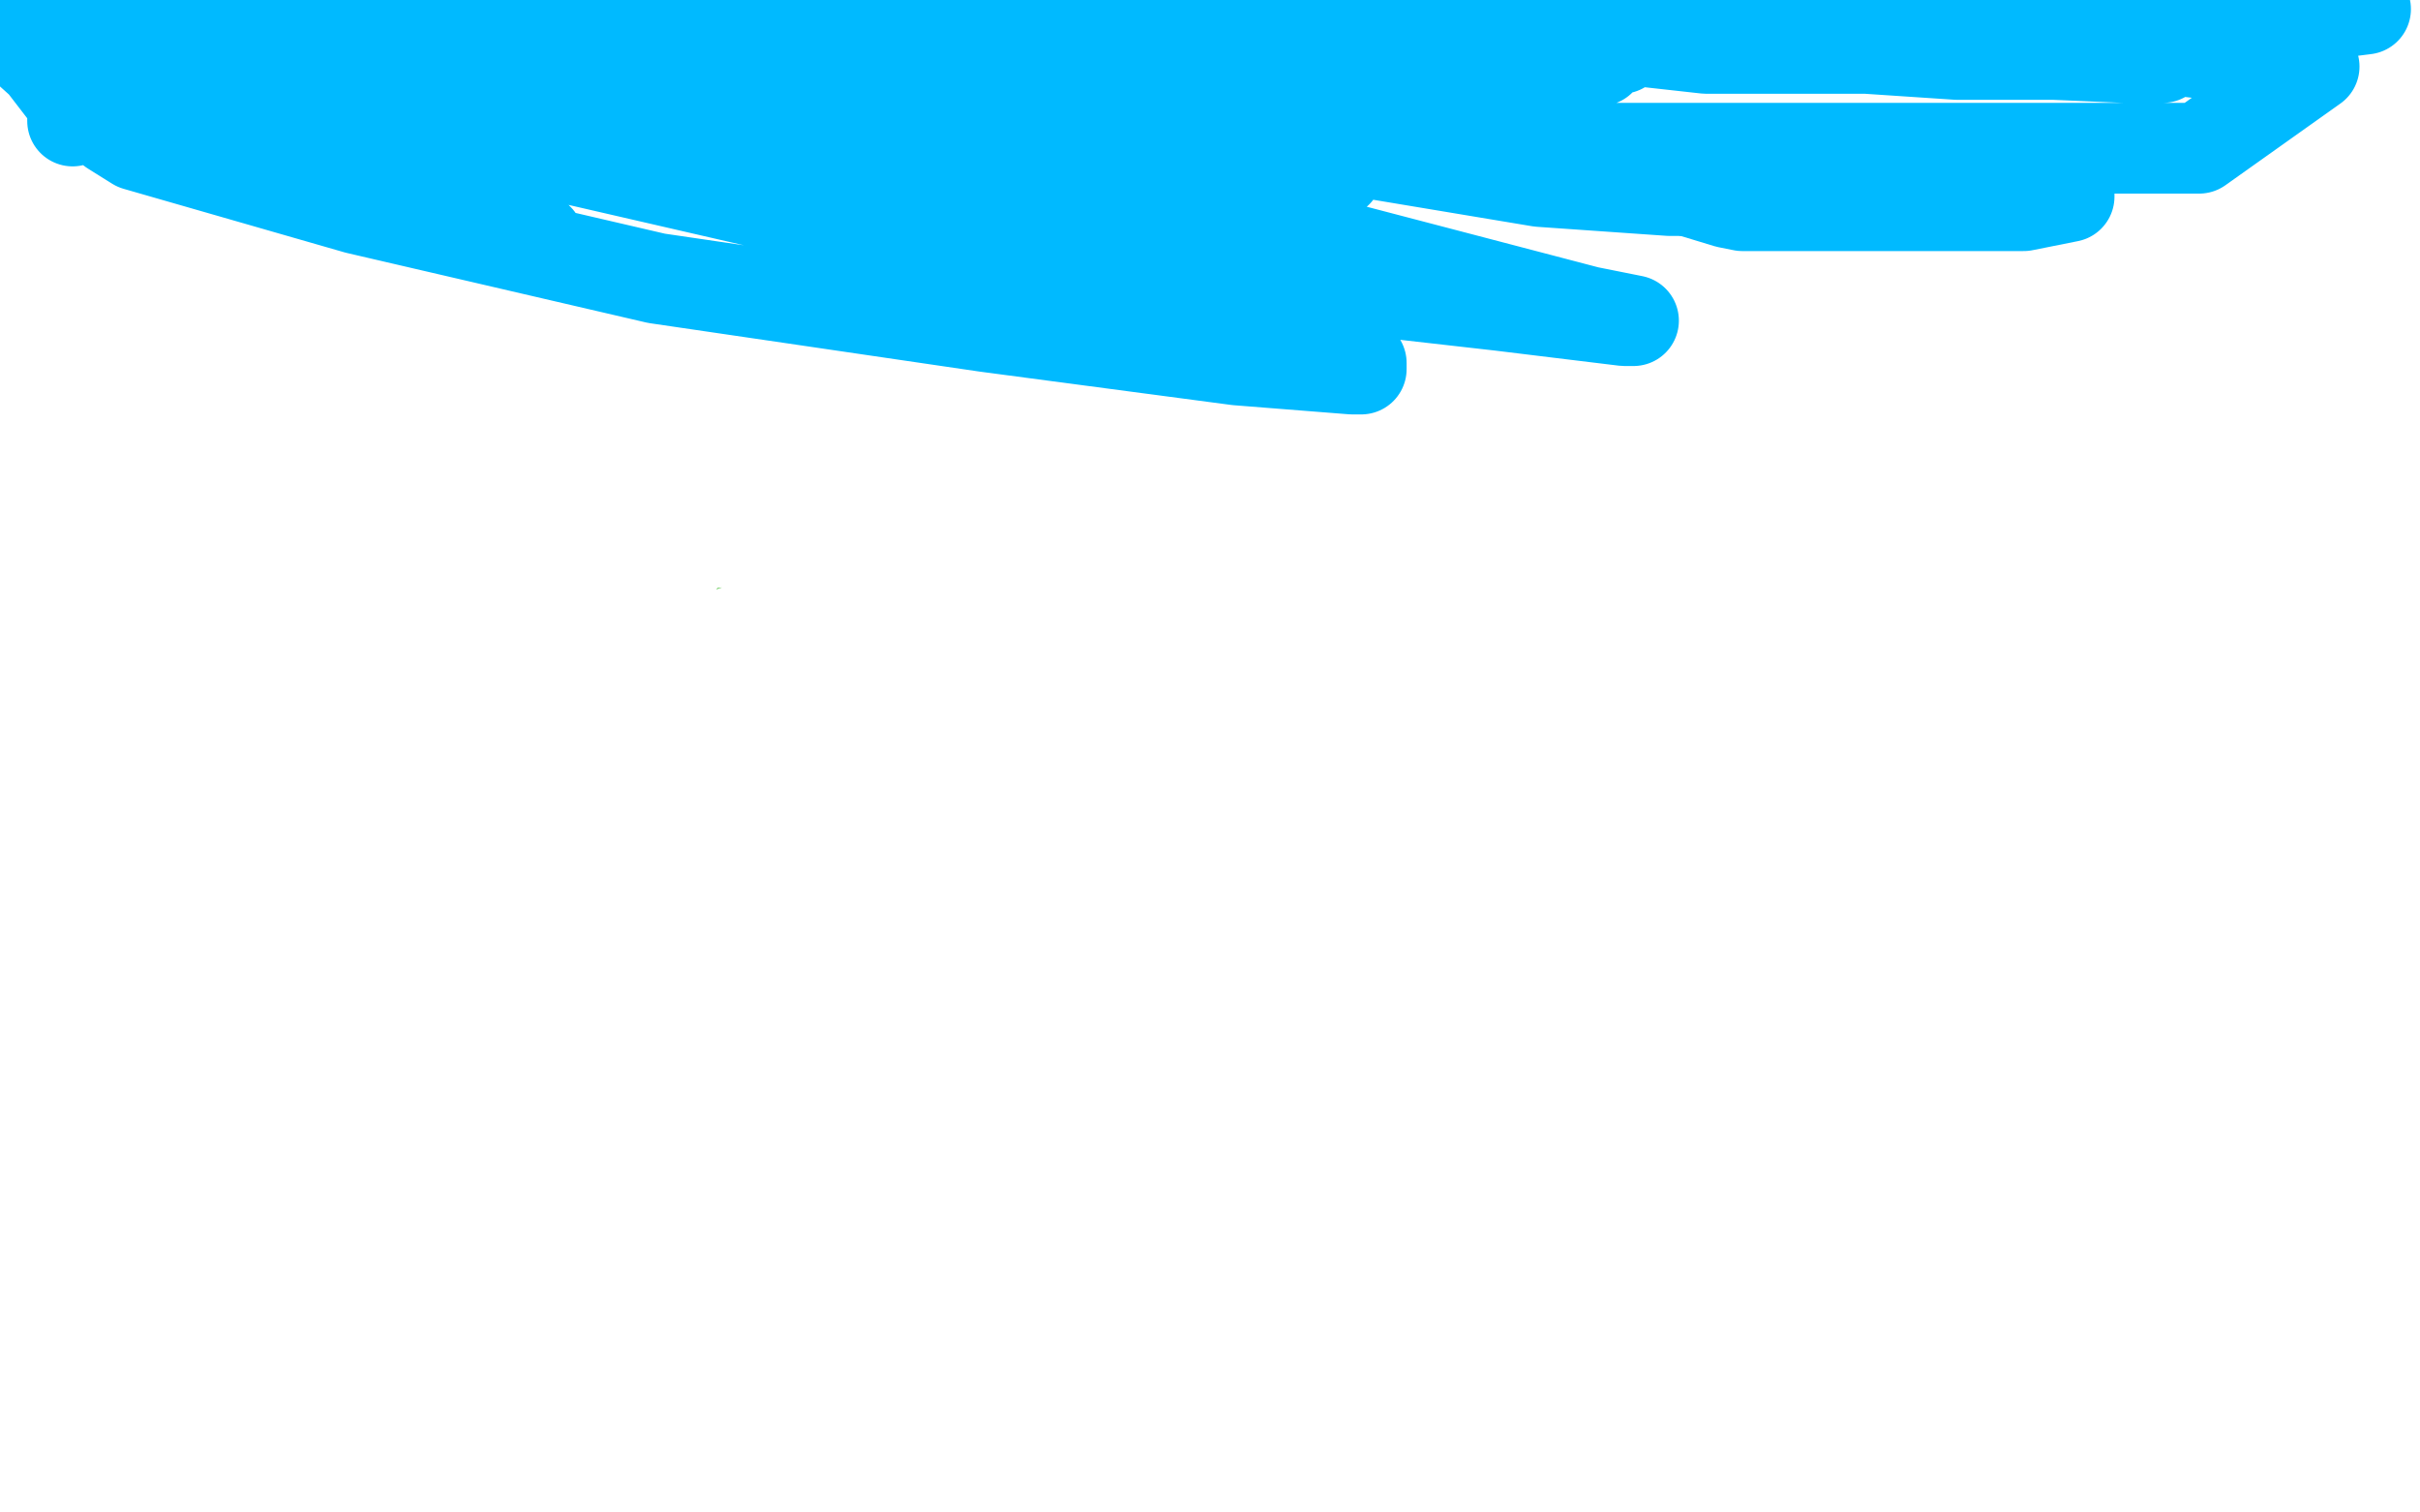 <?xml version="1.0" standalone="no"?>
<!DOCTYPE svg PUBLIC "-//W3C//DTD SVG 1.1//EN"
"http://www.w3.org/Graphics/SVG/1.1/DTD/svg11.dtd">

<svg width="800" height="500" version="1.1" xmlns="http://www.w3.org/2000/svg" xmlns:xlink="http://www.w3.org/1999/xlink" style="stroke-antialiasing: false"><desc>This SVG has been created on https://colorillo.com/</desc><rect x='0' y='0' width='800' height='500' style='fill: rgb(255,255,255); stroke-width:0' /><polyline points="64,214 65,214 65,214 66,214 66,214 66,215 66,215 68,216 68,216 68,218 68,218 68,220 68,220 68,221 68,221 68,225 68,226 68,231 69,232 69,236 69,239 69,242 70,246 70,248 71,253 71,259 73,263 73,269 73,271 74,273 74,277 75,280 75,284 75,287 75,291 77,295 78,300 78,302 78,309 78,315 78,318 78,322 78,325 78,329 78,335 78,341 78,349 78,353 78,358 78,363 78,367 78,372 78,379 78,387 78,391 78,393 76,397 76,399 76,400 76,401 75,404 75,407 75,409 75,417 75,425 75,431 72,440 72,446 71,451 70,454 70,457 70,459 69,462 69,463 69,466 69,467 69,470 69,474 69,478 69,481 68,483 68,485 68,488 68,491 67,494 67,497 67,498 67,499 59,496 50,478 48,472" style="fill: none; stroke: #c39e00; stroke-width: 30; stroke-linejoin: round; stroke-linecap: round; stroke-antialiasing: false; stroke-antialias: 0; opacity: 1.0"/>
<polyline points="80,309 81,309 81,309 82,307 84,306 84,305 85,305 87,301 89,297 90,293 91,291 91,290 91,289 91,285 93,282 94,281 94,280 95,275 97,269 101,262 102,258 103,254 105,251 105,249 108,244 111,237 114,233 116,230 118,227 120,223 121,220 126,214 132,208 139,206 144,201 144,200 145,199 146,198 147,196 152,191 154,189 157,188 158,187 158,186" style="fill: none; stroke: #c39e00; stroke-width: 30; stroke-linejoin: round; stroke-linecap: round; stroke-antialiasing: false; stroke-antialias: 0; opacity: 1.0"/>
<polyline points="66,317 67,316 67,316 67,315 67,315 67,310 67,310 67,305 67,305 67,301 67,301 65,297 65,297 65,296 65,296 65,294 65,294 65,293 64,292 64,291 63,289 63,288 60,284 58,281 57,279 55,276 53,273 52,272 51,271 51,269 50,268 47,266 45,265 42,260 41,258 40,258 39,256 36,253 35,252 34,250 33,248 32,247 31,244 29,240 29,239 28,237 28,236 27,235 27,232 25,229 24,228 23,226 23,224 23,223 21,222 21,220 21,219 21,218 20,218 20,217 18,212 18,210 16,209 16,207 15,206 15,205 13,203 13,202 13,201 13,198 12,198 12,197 12,194 12,193 12,192 12,190" style="fill: none; stroke: #c39e00; stroke-width: 30; stroke-linejoin: round; stroke-linecap: round; stroke-antialiasing: false; stroke-antialias: 0; opacity: 1.0"/>
<polyline points="46,298 46,300 46,300 46,301 46,301 47,302 47,302 47,303 47,303 49,305 49,305 49,306 49,307 49,310 50,310 50,311 51,311 52,313 49,313 48,313 47,312 46,311 45,309 42,306 41,303 41,302 40,301 39,300 39,299 39,296 39,294 38,291 37,287 36,285 36,284 36,283 35,281 33,280 31,278 31,277 30,275 29,274 28,272 26,271 25,270 25,269 24,268 24,266 24,264 24,263 24,260 24,259 24,257 22,255 22,253 22,251 21,249 21,248 21,247 21,246 19,242 16,238 15,237 14,236 12,234 11,234 10,233 8,231 7,230 6,229 5,228 3,225 3,224 3,221 3,220 3,218 2,218 2,216 1,214 1,209" style="fill: none; stroke: #41d841; stroke-width: 30; stroke-linejoin: round; stroke-linecap: round; stroke-antialiasing: false; stroke-antialias: 0; opacity: 1.0"/>
<polyline points="1,204 2,204 2,204 6,205 6,205 7,204 7,204 9,201 9,201 10,198 10,198 12,195 12,195 13,194 13,194 14,193 14,193 14,192 14,192 14,190 15,190 15,189 16,187 17,186 18,185 18,184 21,182 22,182 23,182 23,184 24,186 26,188 27,193 27,194 29,195 29,196 30,201 31,202 31,204 33,206 37,210 40,213 43,215 44,216 46,216 46,218 47,219 47,220 47,222 48,222 48,224 47,224 46,224 44,226 43,226 42,227 41,227 41,228 40,228 39,230 39,231 39,234 39,235 39,236 39,239 39,240 39,243 40,245 41,245 41,246 41,247 42,248 44,250 47,253 49,255 50,256 51,256 53,256 54,256 55,256 56,256 56,255 56,254 56,252 56,250 54,247 54,246 53,245 53,242 52,241 52,240 52,237 51,236 49,233 49,231 47,231 46,231 45,231 44,231 44,230 45,230 46,229 48,229 50,228 51,225 53,224 54,223 54,222 55,221 55,219 55,216 53,214 50,211 48,208 44,206 35,201 30,199 25,199 24,199 19,199 16,199 15,199 13,199 13,201 13,206 13,208 13,209 13,210 18,210 26,210 29,210 32,210 34,210 35,210 38,210 42,210 45,210 46,210 47,210 44,208 42,208 40,208 39,208 42,208 50,208 52,208 55,208 57,208 60,208 64,208 65,208 68,208 68,206 69,206 69,205 69,203 69,202 69,201 69,200 69,199 68,199 64,199 62,199 61,200 60,202 60,208 60,212 60,218 60,222 60,225 63,227 66,229 73,230 77,232 80,232 81,232 84,232 86,232 89,232 90,232 91,232 93,231 93,228 93,227 93,226 93,224 93,223 93,222 93,221 89,220 86,219 83,219 82,219 81,219 78,219 77,219 76,219 78,219 83,219 88,219 97,221 102,221 104,221 109,221 114,221 115,221 116,221 117,220 117,219 117,218 117,216 116,213 109,210 102,205 92,204 86,202 79,202 78,200 77,201 76,201 76,204 76,208 76,212 78,216 80,217 87,223 93,227 104,230 115,232 121,232 124,232 132,232 136,232 144,232 148,232 149,231 151,230 151,227 151,226 151,223 151,220 148,217 143,214 137,210 130,207 128,206 126,206 122,204 118,203 115,203 114,203 112,203 111,203 110,203 109,203 109,204 109,206 109,207 109,211 118,214 124,218 127,219 130,219 137,220 146,221 153,222 158,222 159,222 161,222 162,222 163,222 164,222 164,220 164,219 164,215 159,214 158,211 157,210 155,208 152,206 151,205 149,205 148,203 146,202 143,202 141,201 139,200 137,199 137,198 136,198 135,197 135,196 138,197" style="fill: none; stroke: #41d841; stroke-width: 30; stroke-linejoin: round; stroke-linecap: round; stroke-antialiasing: false; stroke-antialias: 0; opacity: 1.0"/>
<polyline points="154,203 153,204 153,204 153,203 153,199 153,195 153,192 153,190 154,186 154,184 154,183 156,181 155,181 154,181 151,181 148,181 143,181 138,183 135,184 132,186 131,187 133,187 136,188 145,192 155,195 159,197 163,197 165,197 167,197 168,197 167,197 167,198 164,199 163,200 164,200 167,200 170,200 171,200 167,200 165,201 162,202 161,203 159,205 158,207 159,207 160,207 163,207 165,207 166,207 166,209 166,210 166,212 166,213 166,214 166,215 166,217 167,218 169,218 172,218 173,218 175,218 174,217 170,218 167,219 166,219 165,218 164,214 164,213 164,211 163,209 154,202 145,196 135,191 127,188 124,187 122,187 121,187 118,187 114,187 112,188 113,187 114,186 115,185 115,184 116,183 115,182 110,182 102,184 99,186 97,187 93,186 87,186 59,186 54,186 53,185 54,183 55,183 57,179 59,179 58,179 58,178 59,175 58,174 56,174 55,174 53,174 53,175 55,177 60,184 68,190 78,198 81,201 84,203 85,203 88,205 91,207 106,210 108,210 109,211 109,212 109,213 109,216 109,218 108,220 103,226 100,230 95,237 93,239 92,241 92,240 88,240 82,240 78,243 74,247 73,250 73,251 74,250 75,248 77,247 80,245 82,245 83,245 85,245 87,245 88,245 90,245 91,244 92,244 92,246 91,253 91,259 91,260 100,257 110,251 115,246 117,244 116,245 115,246 117,246 125,242 127,241 128,241 128,242 128,245 127,246 126,247 126,248 129,247 134,244 136,243 135,243 133,243 131,250 131,253 130,254 133,251 135,249 138,243 138,241 137,243 134,247 129,254 128,257 126,261 126,263 130,261 139,251 146,246 152,242 154,238 156,237 156,238 156,239 156,242 156,245 156,247 156,248 156,249 154,257 152,268 148,285 148,292 150,288 154,279 156,272 156,270 156,269 156,268 155,268 154,268 149,268 143,270 137,273 133,276 133,273 133,271 133,269 133,268 133,270 129,277 128,282 126,283 128,284 130,282 133,280 135,278 132,280 129,284 123,288 122,289 120,291 123,286 129,274 131,267 131,266 128,266 123,269 118,271 116,273 115,270 117,264 120,256 118,256 115,256 109,258 101,263 94,267 87,272 86,274 85,274 84,274 82,274 78,284 77,287 77,286 80,281 83,274 84,271 80,271 74,276 69,281 68,283 67,280 68,271 70,260 71,256 69,259 67,261 62,272 60,276 60,280 59,280 61,280 61,287 60,295 58,311 56,325 56,328 59,326 66,320 82,303 92,291 95,288 95,289 95,290 95,291 95,293 95,294 95,295 92,300 92,302 90,305 89,309 87,315 86,315 84,315 83,315 80,315 72,321 67,326 65,329 65,330 69,325 71,320 72,320 73,320 74,320 75,320 78,320 79,320 81,320 83,322 85,339 87,347 88,350 89,351 90,351 98,341 106,329 114,317 116,311 117,308 117,307 117,306 116,306 114,309 113,314 111,320 110,326 110,329 111,326 115,322 122,309 127,299 129,297 129,299 127,301 123,315 123,323 123,325 124,324 124,322 126,321 126,319 128,316 128,317 127,317 126,318 125,319 125,317 126,314 127,311 129,308 130,304 131,304 133,304 135,304 141,301 152,292 154,290 155,289 155,288 154,288 153,288 150,288 146,290 145,291 144,280 145,262" style="fill: none; stroke: #41d841; stroke-width: 30; stroke-linejoin: round; stroke-linecap: round; stroke-antialiasing: false; stroke-antialias: 0; opacity: 1.0"/>
<polyline points="310,90 312,89 312,89 310,89 309,90 308,90 307,91 305,91 304,91 303,91 301,92 298,94 296,95 292,98 287,103 277,111 273,114 268,123 263,136 260,143 258,149 258,157 258,163 258,169 258,173 258,177 258,180 260,186 263,191 269,200 277,207 288,213 311,223 329,231 344,237 346,237 350,237 356,236 364,232 366,230 372,224 374,222 376,215 379,211 379,205 382,198 384,194 384,190 384,185 384,183 384,177 384,171 384,165 384,157 384,151 381,142 378,135 373,130 371,125 368,122 366,116 359,109 354,104 353,103 351,101 349,99 342,95 340,93 337,91 335,90 334,90 331,90 329,90 328,90 325,90 323,90 321,90 318,91 311,92 305,95 300,95 297,96 296,97 292,99 289,102 286,107 282,113 280,116 278,119 277,121 274,133 274,139 274,145 274,153 274,159 274,166 277,171 281,176 285,179 290,182 294,183 302,183 306,184 309,184 310,184 313,184 315,184 318,184 322,184 324,184 326,184 327,183 329,183 329,182 330,182 336,179 343,175 345,172 347,171 349,167 349,166 349,165 349,159 349,157 349,152 349,150 349,146 347,145 347,143 346,141 344,137 342,135 340,133 339,131 337,129 335,126 334,124 330,122 326,120 326,119 324,118 323,117 322,116 319,115 318,115 317,113 316,113 312,113 306,113 303,113 299,113 293,113 285,117 280,121 279,128 277,141 277,156 289,175 297,189 304,200 308,204 309,206 310,206 311,206 316,206 320,207 323,207 325,207 326,207 328,207 329,207 331,206 333,205 334,203 335,202 337,201 338,199 340,199 343,196 346,193 348,191 350,189 351,186 353,181 355,179 356,176 357,173 357,172 357,170 357,167 357,164 357,162 357,158 357,156 354,152 347,149 344,145 336,140 330,136 324,133 323,132 323,131 318,131 314,128 313,128 311,128 310,128 309,128 301,128 294,128 286,135 283,143 283,147 283,153 283,156 283,157 283,159 283,161 284,164 284,167 289,172 296,179 314,189 326,197 333,200 336,200 337,200 339,200 341,200 342,200 343,200 344,200 346,199 347,199 348,198 349,197 350,196 351,195 353,194 354,194 354,195 354,198 354,200 351,206 348,211 347,213 346,213 346,212 346,211 347,208 348,205 348,204 349,202 350,202 351,202 354,202 358,202 359,202 360,202 361,201 361,200 361,197 360,191 357,186 355,182 354,179 352,176 351,175 349,170 343,165 339,159 332,154 325,148 324,148 321,146 319,144 316,143 315,143 314,143 312,143 310,146 310,148 309,153 309,155 309,156 309,158 309,159 309,162 309,163 309,164 310,165 313,167 315,167" style="fill: none; stroke: #ffe400; stroke-width: 30; stroke-linejoin: round; stroke-linecap: round; stroke-antialiasing: false; stroke-antialias: 0; opacity: 1.0"/>
<circle cx="366.5" cy="44.5" r="15" style="fill: #ffe400; stroke-antialiasing: false; stroke-antialias: 0; opacity: 1.0"/>
<circle cx="416.5" cy="95.5" r="15" style="fill: #ffe400; stroke-antialiasing: false; stroke-antialias: 0; opacity: 1.0"/>
<circle cx="431.5" cy="199.5" r="15" style="fill: #ffe400; stroke-antialiasing: false; stroke-antialias: 0; opacity: 1.0"/>
<circle cx="383.5" cy="279.5" r="15" style="fill: #ffe400; stroke-antialiasing: false; stroke-antialias: 0; opacity: 1.0"/>
<circle cx="304.5" cy="273.5" r="15" style="fill: #ffe400; stroke-antialiasing: false; stroke-antialias: 0; opacity: 1.0"/>
<circle cx="225.5" cy="223.5" r="15" style="fill: #ffe400; stroke-antialiasing: false; stroke-antialias: 0; opacity: 1.0"/>
<circle cx="217.5" cy="101.5" r="15" style="fill: #ffe400; stroke-antialiasing: false; stroke-antialias: 0; opacity: 1.0"/>
<circle cx="275.5" cy="36.5" r="15" style="fill: #ffe400; stroke-antialiasing: false; stroke-antialias: 0; opacity: 1.0"/>
<polyline points="457,291 457,294 457,294 457,297 457,297 456,299 456,299 455,305 455,305 455,309 455,309 454,313 454,313 454,314 454,314 454,317 454,317 452,320 452,322 452,323 452,325 452,331 451,335 449,340 449,342 449,346 449,350 448,358 448,366 448,372 448,378 448,383 448,387 448,391 448,397 448,404 448,410 448,414 448,416 448,422 448,426 448,434 448,438 448,443 448,445 448,451 448,457 448,461 448,466 448,470 446,476 446,480 445,485 445,488 445,493 445,495 444,497" style="fill: none; stroke: #74411a; stroke-width: 30; stroke-linejoin: round; stroke-linecap: round; stroke-antialiasing: false; stroke-antialias: 0; opacity: 1.0"/>
<polyline points="452,283 453,282 453,282 456,282 456,282 457,282 457,282 458,282 458,282 465,283 465,283 471,283 471,283 481,285 481,285 492,287 502,288 504,288 506,289 509,290 513,290 516,291 519,291 521,291 523,291 528,291 540,295 554,297 557,297 559,297 562,297 570,297 575,297 581,297 588,297 591,297 595,297 599,297 603,297 605,297 606,297 607,299 608,308 608,324 610,340 614,360 615,375 615,389 615,397 615,410 615,419 614,426 612,432 612,439 611,444 611,449 611,452 611,456 611,459 611,460 611,462 611,465 611,467 609,470 609,474 608,482 606,488 606,491 606,497 605,499" style="fill: none; stroke: #74411a; stroke-width: 30; stroke-linejoin: round; stroke-linecap: round; stroke-antialiasing: false; stroke-antialias: 0; opacity: 1.0"/>
<polyline points="476,430 476,431 476,431 476,432 476,432 479,429 485,415 494,398 498,387 499,382 499,386 499,400 496,425 489,450 483,470 477,487 476,493 476,494 476,492 480,486 487,464 496,441 500,423 504,407 506,399 506,398 503,402 499,411 488,428 478,448 475,455 475,452 478,445 480,424 484,399 484,386 484,382 484,389 484,396 476,420 470,441 463,461 463,472 462,474 464,475 475,455 486,436 492,423 496,414 497,410 499,408 499,407 499,406 498,401 498,397 497,392 497,388 495,385 492,376 490,372 490,368 489,365 489,364 489,363 489,360 489,358 489,356 489,354 489,353 489,350 489,348 489,344 489,339 489,337 489,334 489,333 489,330 489,329 487,325 487,323 487,322 486,319 486,315 486,314 486,311 484,309 484,308 485,308 488,308 493,308 494,308 495,308 496,308 497,308 499,308 505,310 513,311 525,313 529,315 530,316 533,316 539,318 545,318 548,321 549,321 553,322 555,322 556,322 560,322 563,322 565,322 567,322 569,322 574,322 576,322 577,322 580,322 582,322 584,322 586,323 587,326 591,333 593,342 594,355 594,366 594,374 594,377 594,379 594,381 593,386 591,391 590,395 590,399 590,402 590,403 590,406 590,407 590,411 590,414 590,421 590,425 590,431 590,437 590,443 590,454 590,465 590,473 590,481 590,487 590,491 590,494 590,495 590,497 590,498 590,499 460,496 469,489 484,480 498,470 509,461 515,455 522,450 529,445 535,440 542,437 543,437 542,439 539,446 534,451 526,467 518,480 511,495 527,496 540,487 554,481 560,478 563,477 564,477 565,476 565,472 565,464 565,450 565,440 567,433 567,430 566,429 558,430 550,436 542,446 537,455 537,458 539,457 544,453 553,442 563,424 575,406 579,401 579,399 580,399 580,400 578,408 570,416 562,423 561,426 561,427 560,424 561,416 564,404 568,395 570,388 572,384 572,381 570,381 567,382 565,384 560,385 559,386 559,387 566,384 574,377 580,366 584,362 584,360 582,360 573,374 560,393 552,410 548,422 546,431 546,430 546,425 553,408 562,393 568,378 573,367 576,358 579,352 581,347 581,344 577,344 562,359 544,383 529,402 521,416 516,425 512,431 511,432 511,433 511,430 514,425 522,411 530,393 537,375 541,363 544,358 544,357 544,355 544,359 544,365 543,373 533,394 526,415 519,431 516,443 513,448 513,447 513,444 513,436 513,428 513,415 513,409 515,404 515,400 516,396 516,392 516,388 518,385 522,379 526,371 527,366 529,363 530,362 530,361 532,359 533,358 533,356 533,354 533,353 533,351 532,351 531,351 524,351 517,351 514,353 512,354 508,356 504,360 502,361 504,361 505,361 513,360 519,358 525,352 530,348 534,342 539,338 542,337 546,334 547,333 549,331 550,330 548,330 545,330 535,328 529,328 524,328 521,328 517,329 516,329 515,330 514,330 513,330 512,330 511,330 509,332 507,333 506,335 505,336 500,342 498,343 495,345 494,347 489,352 482,363 475,373 473,382 471,390 471,395 470,403 470,413 468,422 466,432 464,439 466,437 467,434 469,431 473,422 475,411 477,398 478,392 478,391 478,390 478,389 478,387 478,381 478,377 476,373 475,368 474,365 472,360 472,359 472,354 472,350 472,348 472,345 472,344 472,342 472,341 472,340 472,336 472,335 473,333 473,332 473,330 474,328 474,326 474,325" style="fill: none; stroke: #74411a; stroke-width: 30; stroke-linejoin: round; stroke-linecap: round; stroke-antialiasing: false; stroke-antialias: 0; opacity: 1.0"/>
<polyline points="434,287 434,284 434,284 435,283 435,283 436,282 436,282 437,281 437,281 438,280 438,280 440,279 441,278 444,276 449,273 451,273 453,272 454,270 455,268 456,268 458,267 458,266 459,266 460,265 461,263 461,262 462,262 462,261 463,259 463,258 464,257 464,256" style="fill: none; stroke: #74411a; stroke-width: 30; stroke-linejoin: round; stroke-linecap: round; stroke-antialiasing: false; stroke-antialias: 0; opacity: 1.0"/>
<polyline points="76,83 77,80 77,80 77,74 77,74" style="fill: none; stroke: #74411a; stroke-width: 30; stroke-linejoin: round; stroke-linecap: round; stroke-antialiasing: false; stroke-antialias: 0; opacity: 1.0"/>
<polyline points="425,291 427,291 427,291 431,291 431,291 436,290 436,290 442,288 442,288 446,288 446,288 449,287 449,287 450,287 450,287 452,286 453,286 454,284 456,284 457,282 457,281 458,279 459,279 459,278 459,276 459,275 459,274 459,273 460,273 460,271 460,270 460,268 460,266 460,263 461,262 461,261 462,261 462,260 463,259 465,257 466,255 467,254 468,254 469,253 471,253 475,250 480,248 485,247 489,243 490,243 492,240 495,237 496,234 498,232 499,229 500,228 501,224 503,221 505,216 506,214 507,209 509,205 511,200 513,197 513,195 514,192 516,189 519,184 521,181 523,179 524,176 527,171 530,164 532,160 533,156 534,153 536,150 537,147 538,144 538,142 540,141 540,139 541,136 542,136 542,133 543,133 544,134 547,141 552,150 557,158 560,165 564,170 565,173 567,175 568,179 571,184 574,190 576,194 579,201 581,205 586,212 587,217 590,223 592,226 594,233 596,237 598,244 599,249 601,253 602,254 602,259 604,263 605,266 605,267 605,268 605,270 605,271 605,272 605,274 606,274 606,276 607,278 607,279 607,281 609,283 610,285 611,287 613,291 622,300 630,310 633,314 633,316 633,317 633,318 631,318 628,318 625,318 620,318 607,317 588,307 578,302 572,300 569,300 568,299 562,299 559,299 558,299 555,299 552,299 546,297 538,296 532,295 527,292 525,292 524,292 518,292 514,292 510,291 507,289 506,289 503,289 499,289 494,288 490,286 483,283 471,279 464,279 461,278 457,276 456,276 453,276 449,276 441,276 438,275 436,275 434,275 433,275 428,275 425,275 424,275 422,275 423,275 426,275 427,275 433,275 438,275 441,275 442,275 445,273 446,272 449,270 451,268 453,268 453,267 453,266 455,265 456,264 458,262 460,258 462,256 463,254 464,254 464,253 466,251 467,250 468,248 470,247 473,243 478,242 483,239 484,239 487,237 490,236 493,234 498,234 501,232 502,231 503,231 506,231 507,231 509,231 509,234 509,237 505,249 499,258 496,267 494,270 491,273 490,274 490,275 488,276 490,276 492,271 494,268 501,261 507,252 511,246 516,239 519,232 521,229 521,230 520,238 511,261 504,282 502,298 502,302 502,304 502,303 504,299 510,295 522,287 529,279 533,273 537,267 539,264 540,263 540,262 542,259 542,258 542,257 543,257 543,256 542,256 539,258 537,260 536,262 535,263 529,267 526,270 525,275 524,277 524,279 524,281 524,284 528,286 533,290 535,291 536,291 541,292 546,293 551,294 552,294 555,294 556,294 562,296 570,296 573,297 575,297 577,297 578,297 582,297 585,297 586,297 588,296 590,296 594,294 595,294 597,293 597,291 597,288 594,285 592,282 590,282 590,281 589,281 585,276 581,273 580,268 579,266 576,263 574,258 571,252 568,247 564,238 562,231 560,225 558,223 558,222 558,220 557,218 557,217 557,214 556,211 556,209 555,205 554,204 554,202 553,198 553,196 553,195 551,193 550,189 549,184 546,181 546,179 546,178 544,180 543,181 543,183 541,191 539,199 538,207 538,210 538,214 536,218 535,222 535,226 535,230 535,232 535,235 535,239 535,244 535,248 535,252 535,255 535,257 535,259 536,259 537,261 537,262 538,262 538,263 541,264 545,265 549,269 551,270 553,270 555,272 559,272 563,275 566,276 567,276 569,276 569,277 570,277 571,277 572,278 575,278 579,281 583,284 585,285 587,286 588,288 590,289 590,290 593,292 601,297 606,302 609,303 612,305 613,306 615,307 616,308 619,308 626,311 630,314 631,315 636,317 638,318 640,319 641,319 642,319 641,321 640,321 638,321 637,321 635,321 632,321 624,320 619,319 618,319 616,317 615,317 610,316 605,314 597,312 595,312 592,312 589,312 585,311 581,311 577,311 574,311 572,311 568,311 567,311 566,311 565,311 563,311 559,311 556,311 554,311 551,311 549,311 547,311 543,311 540,311 539,311 537,310 536,310 532,310 530,310 527,310 523,310 520,310" style="fill: none; stroke: #dc0000; stroke-width: 30; stroke-linejoin: round; stroke-linecap: round; stroke-antialiasing: false; stroke-antialias: 0; opacity: 1.0"/>
<polyline points="520,310 519,310 516,310 515,310 512,310 511,310 510,310 508,310 506,310 505,310 503,310 501,309 501,308 495,308 489,307 482,303 477,302 473,301 472,301 470,299 467,299 464,298 461,297 457,295 452,293 450,292 448,291 447,291 446,291 441,290 434,289 431,288 430,288 428,288 427,288 426,288 424,288 420,286 417,286 416,285 415,284 414,283 413,282 413,281 412,279 412,277 412,276 413,275 414,275 414,274 419,271 424,271 427,268 429,268 430,268 433,267 437,266 441,266 445,265 446,264 448,263 449,263 451,262 453,261 454,259 457,257 459,253 460,252 461,250 462,248 465,245 465,244 466,244 467,242 468,240 469,239 470,238 471,235 472,234 474,233 474,232 475,231 477,230 479,228 481,227 483,227 484,225 486,225 489,222 491,221 493,220 494,219 498,218 501,215 503,214 505,213 507,210 509,209 511,206 513,202 513,200 514,200 515,198 515,197 516,196 516,193 518,191 518,189 519,188 519,187 521,184 521,182 522,181 523,180 523,179 524,178 526,176 526,173 528,171 530,169 530,167 534,164 534,163" style="fill: none; stroke: #dc0000; stroke-width: 30; stroke-linejoin: round; stroke-linecap: round; stroke-antialiasing: false; stroke-antialias: 0; opacity: 1.0"/>
<polyline points="72,77 72,78 72,78 72,82 72,82 72,83 72,83 74,84 76,84 81,84 98,80 103,77 104,77 102,77 100,77 96,78 87,82 83,84 81,84 80,84 80,83 82,78 84,74 85,73 86,72 86,70 88,67 88,65 88,62 88,61 87,60 82,60 74,64 72,65 70,68 71,68 71,69" style="fill: none; stroke: #ffffff; stroke-width: 30; stroke-linejoin: round; stroke-linecap: round; stroke-antialiasing: false; stroke-antialias: 0; opacity: 1.0"/>
<polyline points="502,448 502,449 502,449 502,452 502,452 502,454 502,454 502,458 502,458 500,461 500,461 500,465 500,465 499,471 499,471 497,477 497,477 497,479 497,486 496,488 494,491 494,494 494,495 494,497" style="fill: none; stroke: #ffffff; stroke-width: 30; stroke-linejoin: round; stroke-linecap: round; stroke-antialiasing: false; stroke-antialias: 0; opacity: 1.0"/>
<polyline points="502,448 503,448 503,448 514,448 514,448 522,448 522,448 525,448 525,448 526,448 526,448 527,451 527,454 530,469 531,479 531,487 531,495 524,493 521,487 519,482 518,477 517,476 516,474 516,473 514,476 514,479 514,483 514,484 514,485" style="fill: none; stroke: #ffffff; stroke-width: 30; stroke-linejoin: round; stroke-linecap: round; stroke-antialiasing: false; stroke-antialias: 0; opacity: 1.0"/>
<polyline points="518,478 518,480 518,480 518,481 518,481 518,484 518,484 518,492 518,492 518,498 518,498 519,494 519,493" style="fill: none; stroke: #ffffff; stroke-width: 30; stroke-linejoin: round; stroke-linecap: round; stroke-antialiasing: false; stroke-antialias: 0; opacity: 1.0"/>
<polyline points="471,367 473,368 473,368" style="fill: none; stroke: #ffffff; stroke-width: 30; stroke-linejoin: round; stroke-linecap: round; stroke-antialiasing: false; stroke-antialias: 0; opacity: 1.0"/>
<circle cx="563.5" cy="362.5" r="15" style="fill: #ffffff; stroke-antialiasing: false; stroke-antialias: 0; opacity: 1.0"/>
<polyline points="473,358 473,359 473,359 472,360 472,360 472,361 472,361 472,363 472,363 472,364 472,364 472,367 472,367 472,368 472,368 472,369 472,370 472,371 472,373 472,374 472,375 472,377 472,378 472,379 472,380 472,382 472,383 472,384 472,386" style="fill: none; stroke: #00baff; stroke-width: 1; stroke-linejoin: round; stroke-linecap: round; stroke-antialiasing: false; stroke-antialias: 0; opacity: 1.0"/>
<polyline points="454,371 455,371 455,371 456,371 456,371 457,371 457,371 459,370 460,370 461,370 462,370 464,370 465,370 466,369 467,369 469,369 470,369 471,369 472,369 474,369 475,369 476,369 478,369 480,369 481,369 483,369 484,369 485,369 487,369 488,369 489,369" style="fill: none; stroke: #00baff; stroke-width: 1; stroke-linejoin: round; stroke-linecap: round; stroke-antialiasing: false; stroke-antialias: 0; opacity: 1.0"/>
<polyline points="561,352 561,351 561,351 560,351 560,351 559,357 559,357 559,358 559,358 559,362 559,362 559,366 559,366 559,369 559,369 559,370 559,372 559,374 559,375 559,377 559,378 559,379" style="fill: none; stroke: #00baff; stroke-width: 1; stroke-linejoin: round; stroke-linecap: round; stroke-antialiasing: false; stroke-antialias: 0; opacity: 1.0"/>
<polyline points="552,364 552,363 552,363 553,363 553,363 557,363 557,363 559,363 559,363 561,363 561,363 562,363 562,363 564,363 569,363 571,363 573,363 574,363 575,363 576,363" style="fill: none; stroke: #00baff; stroke-width: 1; stroke-linejoin: round; stroke-linecap: round; stroke-antialiasing: false; stroke-antialias: 0; opacity: 1.0"/>
<polyline points="479,487 478,484 478,484" style="fill: none; stroke: #ed00d0; stroke-width: 1; stroke-linejoin: round; stroke-linecap: round; stroke-antialiasing: false; stroke-antialias: 0; opacity: 1.0"/>
<polyline points="480,495 480,494 480,494 480,493 480,493 482,492 482,492 483,490 483,490 485,489 485,489 486,486 488,483 490,479 492,477 493,474" style="fill: none; stroke: #ed00d0; stroke-width: 1; stroke-linejoin: round; stroke-linecap: round; stroke-antialiasing: false; stroke-antialias: 0; opacity: 1.0"/>
<polyline points="477,498 477,499 477,499 479,499 479,499 481,498 481,498 481,496 481,496 481,492 481,492 481,490 481,490 481,487 481,487 481,486 481,485 481,484 481,482 481,481 481,480 481,478 481,477 482,475 482,474 482,472 483,471 484,467 485,467 485,465 486,464 487,463 489,462 490,458 492,457 492,454 493,453 493,452 494,450 494,449 495,447 495,446 495,445 497,444 497,442 498,441 499,440 500,440 501,440 503,440 504,440 505,440 508,440 511,440 514,440 516,440 516,441 520,442 526,443 527,444 526,447 524,448 524,449 524,450 523,452 523,454 523,455 523,458 523,460 523,463 523,464 523,468 523,474 523,478 523,484 523,485 523,488 523,489 523,490 523,492 523,493 523,494 523,498 524,499 532,499 532,498 534,497 535,496 536,495 537,494 537,492 537,490 536,489 534,488 534,487 534,484 532,482 531,479 529,477 529,476 528,475 528,474 528,472 528,471 528,470 528,469 528,466 528,465 528,463 528,462 529,460 530,459 530,458 531,457 531,455 530,455 529,455 528,455 526,455 521,459 520,462 520,464 519,465 518,468 516,469 516,471 515,472 515,473 515,474 515,476 513,477 513,478 512,480 511,482 509,484 508,485 506,487 505,491 503,496 506,498 510,492 513,486 513,481 515,479 516,477 516,476 516,475 516,474 517,475 517,476 517,479 518,481 520,483 521,486 522,487 522,488 523,491 524,492 526,492 528,492 533,492 535,492 538,492 539,491 540,490 540,489 540,488 540,486 541,483 541,482 541,480 541,479 543,477 543,475 543,473 543,471 543,469 543,465 542,462 542,460 541,459 540,458 536,454 536,453 535,451 532,451 529,449 526,444 523,442 521,438 519,437 518,437 516,437 513,437 508,437 506,437 504,437 503,437 502,437 499,437 497,437 496,437 495,439 493,441 493,442 492,443 492,444 492,445 491,447 491,449 491,453 489,457 489,463 489,468 489,471 489,475 489,476 489,477 489,478 488,480 486,481 484,483 483,483 482,483 480,484 478,485 476,486 475,488 474,488 473,488 471,489 470,490 468,491 468,490 468,489 468,487 468,486 468,485 468,482 468,481 468,478 468,476 468,473 468,471 468,470 470,468 470,466 471,464 472,461 472,460 473,458 474,457 475,456 476,455 478,454 480,452 483,451 486,450 488,448 490,448 491,447 492,446 493,446 494,446 497,445 499,444 500,443 501,443 502,443 503,443 508,443 514,443 516,443 516,444 517,444 517,446 517,447" style="fill: none; stroke: #ed00d0; stroke-width: 30; stroke-linejoin: round; stroke-linecap: round; stroke-antialiasing: false; stroke-antialias: 0; opacity: 1.0"/>
<polyline points="2,364 3,364 3,364 7,364 7,364 15,366 15,366 22,369 22,369 28,372 28,372 32,373 32,373 34,373 35,373 36,373 37,373 42,373 43,373 45,373 46,373 47,373 48,373 50,373 51,373 52,373" style="fill: none; stroke: #14ae00; stroke-width: 30; stroke-linejoin: round; stroke-linecap: round; stroke-antialiasing: false; stroke-antialias: 0; opacity: 1.0"/>
<polyline points="96,386 95,385 95,385 95,384 95,384 96,384 96,384 99,384 99,384 101,383 101,383 106,383 106,383 110,383 110,383 111,383 112,382 113,382 115,382 116,382 118,380 122,380 133,380 145,379 149,379 152,378 152,377 153,377 158,377 162,376 163,376 167,374 172,374 177,373 184,373 187,371 189,371 190,371 192,371 197,371 205,370 215,369 220,368 221,368 226,366 233,365 239,365 250,365 254,363 255,363 257,363 265,362 269,362 274,360 275,360 276,360 278,360 279,360 285,359 292,357 294,356 297,356 300,356 301,356 303,354 305,354 307,354 311,354 315,353 320,353 323,352 324,352 325,352 326,352 330,352 333,350 334,350 335,350 338,350 340,350 343,350 347,350 350,350 352,350 354,349 357,349 359,347 363,347 368,347 374,347 377,347 378,347 379,347 381,347 382,347 383,347 386,346 387,346 388,346 390,346 391,346 392,346 393,346 396,346 400,346 402,346 403,346 404,346 406,344 409,344 412,344 413,344 414,344 418,344 420,344 421,344 421,343 416,343" style="fill: none; stroke: #14ae00; stroke-width: 30; stroke-linejoin: round; stroke-linecap: round; stroke-antialiasing: false; stroke-antialias: 0; opacity: 1.0"/>
<polyline points="635,377 634,377 634,377 634,379 634,379 638,379 638,379 640,380 640,380 644,382 644,382 647,382 650,382 654,382 663,384 672,384 682,385 684,385 687,387 692,387 702,389 712,390 716,390 727,390 739,392 745,392 746,392 747,392 750,392 751,392 753,393 762,396 767,397 767,398 769,399 770,400 772,402 773,403 773,405 775,406 776,408 777,408 779,408 780,409 781,409 783,411 789,412 790,412 793,414 794,414 795,414 794,415 787,417" style="fill: none; stroke: #14ae00; stroke-width: 30; stroke-linejoin: round; stroke-linecap: round; stroke-antialiasing: false; stroke-antialias: 0; opacity: 1.0"/>
<polyline points="250,178 251,182 251,182 249,188 249,188 248,190 248,190" style="fill: none; stroke: #14ae00; stroke-width: 30; stroke-linejoin: round; stroke-linecap: round; stroke-antialiasing: false; stroke-antialias: 0; opacity: 1.0"/>
<polyline points="8,206 8,208 8,208 8,213 8,213 8,227 8,227 8,246 8,246 8,275 8,275 11,294 11,294 17,310 17,310 23,320 24,323 27,323 31,319 45,297 71,262 97,230 113,209 125,185 125,183 122,198 112,225 101,263 74,358 59,445 88,478 159,373 237,257 310,146 357,90 361,84 361,92 346,156 322,255 295,350 279,407 274,421 274,406 282,342 295,253 310,173 311,171 310,173 289,218 246,308 187,410 156,485 164,492 214,409 335,213 387,112 393,102 393,104 377,151 331,234 288,313 270,358 268,362 268,349 280,288 300,179 308,83 308,64 298,65 249,107 175,179 111,269 93,366 103,386 115,389 141,376 206,312 272,222 320,127 335,78 337,73 335,74 273,127 189,201 123,279 96,333 94,351 97,352 112,343 191,268 308,155 396,46 413,19 380,39 286,126 174,235 104,335 89,392 89,401 93,403 123,374 206,287 342,115 374,56 374,51 372,54 356,75 330,110 272,207 214,318 185,388 182,415 182,416 204,397 245,344 315,270 354,209 364,175 364,174 357,177 337,197 264,266 200,354 171,431 171,464 174,466 203,450 284,396 385,322 443,261 457,240 447,258 403,345 456,473 556,386 629,289 666,218 666,205 666,204 656,209 644,228 541,365 476,467 469,488 518,385 569,251 585,124 584,81 583,78 560,103 505,180 449,299 412,449 630,387 699,267 743,164 743,161 740,170 716,212 677,301 638,400 619,448 617,453 620,454 643,410 695,272 704,173 692,109 681,95 677,96 652,119 597,181 539,258 498,332 485,380 485,391 495,391 552,342 598,281 612,247 612,238 612,237 610,237 588,265 559,313 540,365 537,399 538,407 546,405 565,387 579,368 585,351 587,342 587,341 585,341 576,341 532,358 462,388 397,418 363,443 363,445 369,446 387,446 425,444 479,432 509,424 514,423 514,422 513,421 506,424 478,450 431,483 487,498 611,481 679,471 692,464 692,463 690,462 687,462 679,462 657,462 594,465 502,465 438,468 432,468 431,468 443,469 461,469 514,463 614,450 705,444 732,439 729,439 725,440 720,441 702,454 643,478 609,487 685,466 713,458 716,455 715,455 714,455 703,456 674,458 638,458 586,458 545,458 530,458 528,459 528,460 543,462 589,462 699,480 737,485 743,485 742,484 737,483 714,484 615,488 459,488 313,488 264,488 280,494 370,497 578,497 750,483 543,454 424,438 329,423 293,414 287,414 284,414 281,414 288,416 348,416 585,433 667,441 679,441 679,440 678,438 674,438 647,438 552,448 408,453 328,460 320,462 327,465 391,432 526,336 689,212 778,105 788,59 788,53 774,56 698,77 544,121 345,175 187,227 80,286 74,298 77,301 100,303 216,303 456,303 715,303 788,324 705,358 580,395 489,414 476,416 479,412 499,395 539,370 663,289 772,214 733,208 587,276 442,363 369,426 361,441 371,441 399,426 531,341 706,232 788,129 688,194 569,279 481,364 450,415 450,418 458,414 559,331 796,19 622,114 433,243 294,382 256,447 256,450 275,445 438,292 562,134 607,27 612,11 611,11 577,32 480,112 366,226 290,337 277,387 282,393 376,337 534,216 651,96 691,35 692,33 689,32 640,86 527,210 400,381 388,459 507,242 610,3 402,30 191,190 3,387 37,491 198,345 359,175 439,31 411,11 283,86 129,191 48,338 191,214 313,56 41,138 42,337 192,346 323,322 394,259 407,192 397,134 368,109 339,107 222,159 148,218 128,271 136,302 191,337 289,341 393,308 445,269 453,246 453,236 429,234 326,234 124,262 101,279 101,287 111,296 179,298 357,298 522,269 597,245 601,240 600,238 568,243 487,254 378,269 307,283 298,286 307,287 333,287 377,284 546,249 681,211 706,195 704,195 692,195 610,195 445,195 321,195 253,211 244,214 244,215 262,217 394,217 602,187 772,165 786,159 784,159 770,162 704,172 537,194 351,216 248,231 240,233 239,233 267,232 394,198 697,131 775,103 600,127 365,159 163,191 62,206 55,210 54,211 77,212 276,157 506,116 681,94 710,89 701,89 619,113 473,134 341,151 288,163 286,164 330,166 511,166 743,166 795,148 703,139 501,117 288,94 97,81 84,81 92,78 121,74 290,57 543,57 721,57 775,57 777,57 773,61 727,71 594,79 407,79 262,79 226,88 236,88 256,83 405,58 606,40 736,40 757,40 755,40 732,40 615,40 445,44 286,65 200,72 192,74 191,75 210,75 324,72 656,68 773,68 776,68 775,66 742,66 631,66 458,66 328,66 277,74 271,76 373,63 552,36 604,27 575,27 451,27 281,27 159,27 120,31 141,31 209,17 301,4 386,1 382,7 382,8 385,10 405,13 411,13 411,14 405,16 337,32 218,48 104,64 60,71 62,71 74,70 152,49 316,32 505,32 631,43 641,48 638,52 602,64 470,103 345,119 216,135 93,148 63,155 62,155 82,156 182,142 353,115 528,89 605,79 608,79 574,87 474,103 374,126 331,140 323,141 326,142 337,142 358,138 415,110 433,102 422,102 348,102 264,102 225,102 219,103 215,104 209,108 202,113 200,115 199,117 198,118 194,120 189,124 184,128 175,134 168,137 164,140 164,141 160,143 157,145 151,150 144,155 136,159 133,163 132,165 130,169 129,172 126,175 123,179 121,181 120,182 118,183 116,181 115,179 107,166 102,160 99,154 97,152 96,152 95,152 90,152 86,152 83,152 81,153 78,158 75,166 74,169 74,173 74,176 74,180 75,183 76,186 77,187 78,187 79,187 83,187 87,187 94,187 106,183 112,181 118,178 121,175 122,174 123,173 122,173 120,171 119,171 117,171 111,171 102,171 87,169 77,167 75,167 74,167 72,167 70,167 69,168 62,174 54,181 50,186 46,191 45,193 45,194 43,196 42,197 41,198 40,199 34,195 20,179 11,171 8,166 8,164 5,164 1,164 0,187 2,203 6,214 8,222 10,225 13,225 15,219 26,199 31,179 40,155 42,134 44,118 44,111 44,110 44,113 38,125 20,171 2,257 3,392 24,368 63,332 122,280 182,222 192,208 194,205 194,202 190,203 176,222 145,264 114,301 102,314 100,315 100,316 105,318 111,318 114,295 116,244 114,183 109,142 106,133 104,132 99,142 87,162 53,228 19,311 1,385 6,408 34,361 83,285 134,192 171,121 181,96 181,94 181,95 169,119 120,219 50,345 39,362 107,267 143,191 148,170 145,177 118,238 84,319 55,394 53,400 52,396 61,365 82,297 99,227 105,192 107,189 107,188 90,210 42,332 19,420 12,460 12,463 28,434 56,372 79,316 90,290 90,288 87,297 79,317 57,378 43,430 39,446 40,442 48,418 50,399 50,395 36,423 27,448 25,458 33,458 49,438 107,366 149,287 161,252 161,246 161,248 136,291 95,363 54,437 29,484 27,490 27,489 29,482 31,478 30,480 30,483 30,487 30,488 30,490 30,491 32,494 34,498 35,499 66,498 66,495 64,488 63,485 62,485 55,485 51,485 50,485 49,485 49,492 52,498 92,499 93,498 93,497 91,497 91,496 88,495 86,494 83,491 78,484 75,479 73,477 71,476 74,476 83,476 111,469 133,463 144,454 147,432 147,413 147,395 143,389 139,386 128,384 107,384 86,384 62,393 47,405 44,412 44,420 44,422 47,426 77,434 133,457 172,476 189,482 190,482 190,481 187,479 184,478 179,475 164,467 140,456 116,446 103,441 102,440 102,437 103,435 107,429 114,422 115,420 116,418 109,418 89,418 64,414 50,410 48,408 50,408 58,408 74,408 94,408 113,408 119,408 121,408 123,407 126,402 126,396 126,385 126,367 111,335 93,292 69,250 52,224 43,213 42,212 40,212 36,209 34,207 33,207 31,207 26,217 23,229 21,247 17,262 8,279 2,293 19,330 49,341 86,353 101,360 110,360 115,360 123,348 134,333 142,319 150,299 164,266 173,240 179,224 182,221 185,222 190,242 213,285 249,348 279,406 296,442 304,464 305,465 304,465 298,465 272,465 233,465 214,465 231,450 256,431 277,413 288,402 290,391 290,386 290,385 272,384 261,384 260,384 286,384 348,384 406,384 418,384 411,384 398,384 315,384 274,384 266,384 282,382 321,375 422,359 474,343 483,337 485,335 485,334 482,333 434,333 388,333 361,333 384,333 441,333 681,333 778,333 792,333 777,333 687,333 595,333 555,333 552,333 559,330 579,322 638,298 691,279 704,271 705,271 704,270 687,270 635,270 567,270 501,270 497,270 519,263 611,248 733,244 785,244 788,244 766,248 695,262 604,269 488,281 414,292 400,295 403,293 416,287 459,269 493,261 498,259 492,265 483,272 474,280 471,283 472,283 484,283 549,252 629,222 659,208 660,206 626,222 561,250 495,270 483,273 483,263 487,242 491,221 495,192 497,184 472,204 454,222 448,230 447,232 452,233 473,228 506,218 598,207 647,199 655,198 640,206 605,216 577,226 563,230 570,226 595,217 627,214 640,214 641,214 642,214 642,215 636,223 598,237 526,254 451,262 400,269 392,269 404,264 429,253 502,224 560,204 577,199 570,206 557,216 543,226 534,232 532,234 532,235 519,239 511,243 515,242 529,237 543,233 582,219 612,217 616,217 609,217 596,220 550,238 519,251 498,264 479,278 455,292 426,310 417,316 417,317 455,318 566,318 706,318 787,325 796,325 797,325 794,331 770,345 706,362 572,380 509,387 504,389 506,389 522,383 614,356 753,322 754,333 655,354 554,373 487,387 469,393 488,393 531,387 726,383 788,383 791,383 786,383 751,385 662,396 562,411 504,421 495,424 500,424 562,419 664,408 714,408 722,405 679,405 615,411 557,421 534,425 530,427 532,427 564,427 667,427 751,427 781,427 782,427 781,427 773,427 754,432 713,443 660,464 654,468 664,468 686,468 724,468 749,443 714,443 711,443 710,443 712,443 726,440 751,431 774,417 785,409 785,403 785,401 784,401 781,401 777,401 776,401 775,401 777,402 786,402 792,402 793,402 793,401 788,401 781,401 744,405 730,415 722,421 718,425 716,427 718,425 725,412 734,399 745,388 757,378 764,372 766,371 767,371 765,372 760,391 753,417 748,443 746,465 746,476 746,478 752,478 770,471 792,448 792,420 790,422 790,419 790,413 793,403 797,389 799,384 797,451 797,460 797,454 797,362 778,363" style="fill: none; stroke: #ffffff; stroke-width: 30; stroke-linejoin: round; stroke-linecap: round; stroke-antialiasing: false; stroke-antialias: 0; opacity: 1.0"/>
<polyline points="15,44 21,44 21,44 27,46 27,46 36,50 36,50 37,50 37,50 39,51 39,51 41,51 41,51 44,51 44,51 44,52 45,52 46,52 48,54 56,54 64,55 69,57" style="fill: none; stroke: #ffffff; stroke-width: 30; stroke-linejoin: round; stroke-linecap: round; stroke-antialiasing: false; stroke-antialias: 0; opacity: 1.0"/>
<polyline points="24,40 24,39 24,39 24,38 24,38 24,34 24,34 14,21 14,21 4,12 4,12 48,36 106,48 140,53 148,57 151,61 158,68 168,73 178,79 172,73 158,69 116,57 86,55 61,48 42,44 38,43 37,43 45,48 118,69 217,92 326,108 409,119 447,122 450,122 450,120 429,103 367,80 288,54 204,32 159,17 138,15 130,13 129,13 128,13 127,15 126,15 132,22 184,37 249,54 306,61 325,63 311,60 244,46 135,27 32,11 21,7 130,39 282,74 399,90 496,101 537,106 540,106 525,103 483,92 418,75 356,58 319,55 298,53 289,51 293,51 305,51 340,51 391,51 427,55 441,57 442,57 438,57 411,55 362,46 299,36 237,23 187,14 165,7 160,5 159,5 158,5 163,9 186,16 221,21 257,26 286,31 307,31 318,31 319,31 320,30 318,25 290,16 218,2 137,3 245,19 357,39 449,50 509,60 552,63 581,63 603,63 621,63 624,63 614,63 599,62 579,59 505,48 408,35 316,22 237,10 229,10 227,10 226,10 225,10 222,10" style="fill: none; stroke: #00baff; stroke-width: 30; stroke-linejoin: round; stroke-linecap: round; stroke-antialiasing: false; stroke-antialias: 0; opacity: 1.0"/>
<polyline points="294,25 295,25 295,25 311,24 311,24 343,26 343,26 419,38 419,38 502,55 502,55 548,60 548,60 571,67 571,67 576,68 579,68 587,68 595,68 614,68 634,68 646,68 657,68 669,68 679,66 684,65 684,64 684,63 684,62 683,60 677,58 666,56 645,56 607,56 574,54 546,52 516,47 495,43 478,39 477,39 476,39 474,40 471,40 465,40 462,41 461,41 460,42 460,43 470,49 513,49 608,49 727,49 765,22 689,13 618,11 556,5 502,5 475,5 471,5 470,5 471,5 495,5 566,5 669,5 766,5 782,3 568,0 663,13 712,19 715,19 711,19 702,19 679,18 647,18 617,16 609,16 614,16 655,16 688,16 711,16 717,16 710,16 699,16 629,16 564,16 528,12 520,9 521,9 524,12 525,12 526,12 531,12 534,13 535,15 536,15 536,16 535,16 533,17 530,18 529,20 527,20 525,21 522,21 516,21 512,21 510,21 504,21 499,21 495,20 494,20 489,19 483,17 474,16 469,14 464,13 456,13 448,11 439,9 431,9 425,8 420,8 418,8 417,8 415,8 414,8 411,8 401,8 393,8 389,8 388,8 385,8 384,8 380,8 378,8 377,8 376,8 375,8 364,8 343,8 324,6 310,3 307,3 306,3 296,2 290,0 285,0 281,0 275,0 78,1 75,3 73,3 72,3 69,2 65,2 59,2 46,2 38,1 34,0 32,0 28,0 26,2 25,2 25,3 23,4 22,6 21,6 21,7 21,8" style="fill: none; stroke: #00baff; stroke-width: 30; stroke-linejoin: round; stroke-linecap: round; stroke-antialiasing: false; stroke-antialias: 0; opacity: 1.0"/>
</svg>
